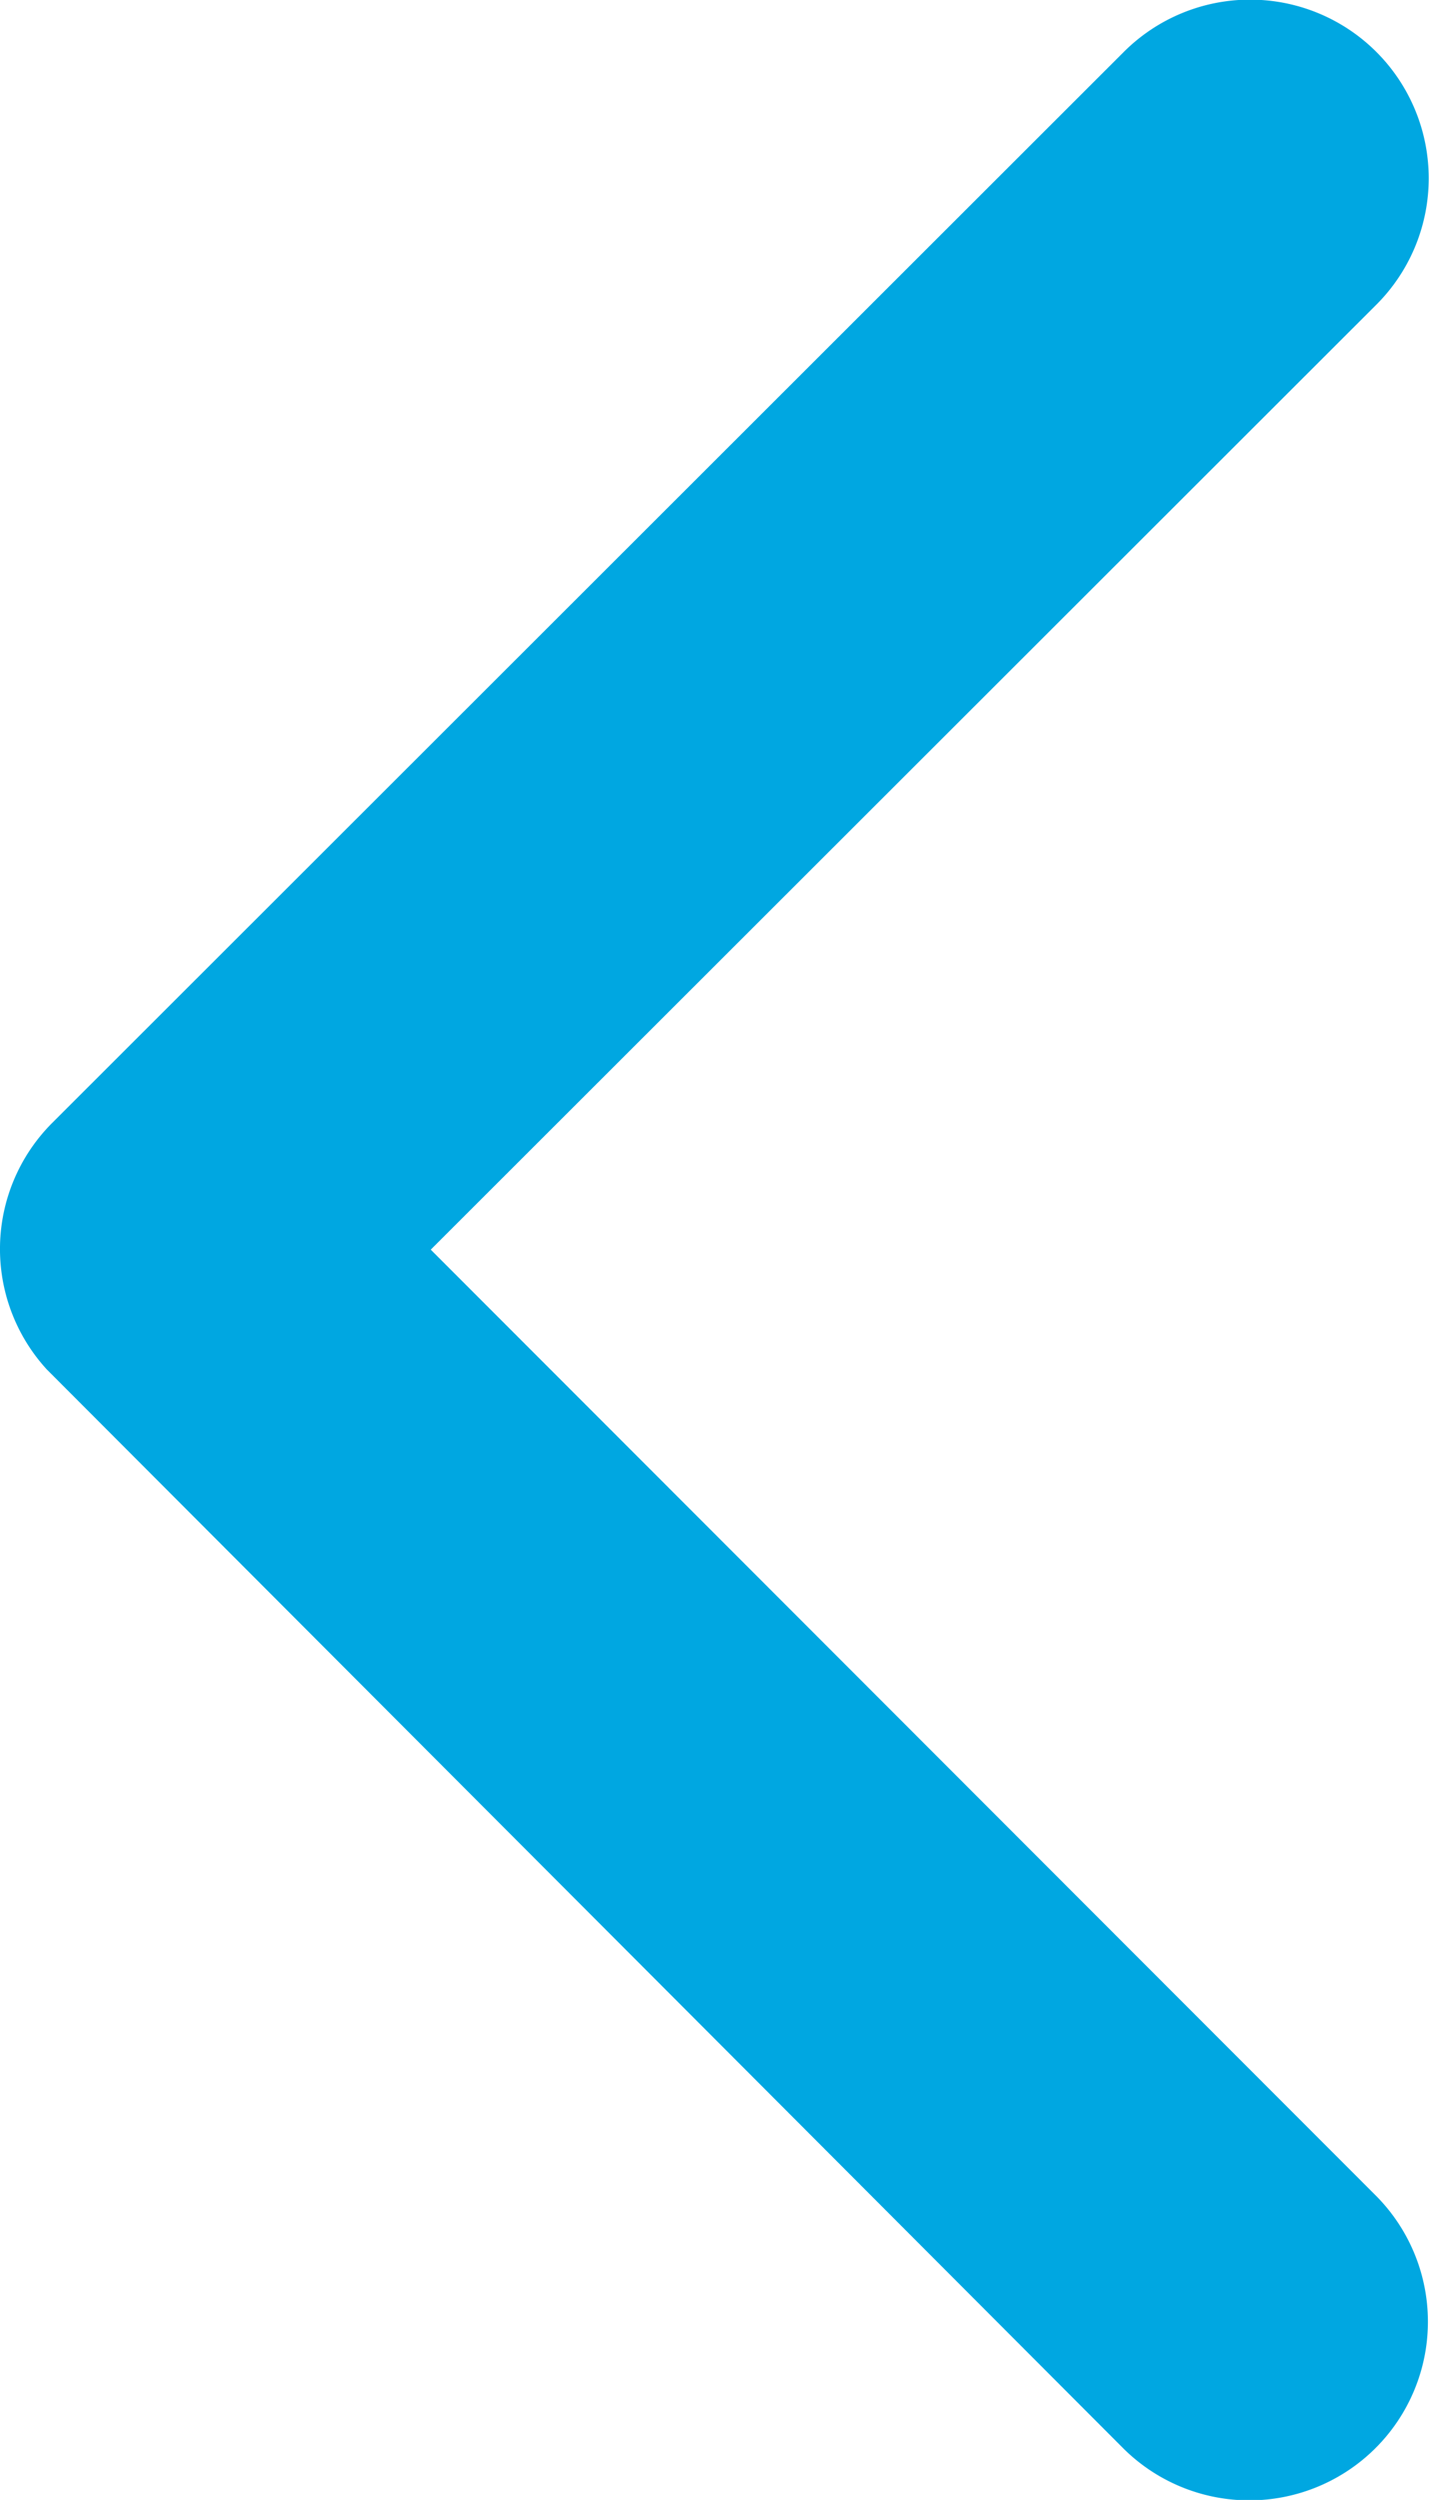 <svg xmlns="http://www.w3.org/2000/svg" viewBox="0 0 45 78.712"><path data-name="Icon ionic-ios-arrow-back" d="m13.565 39.346 29.784-29.76a5.625 5.625 0 1 0-7.967-7.944L1.638 35.362a5.614 5.614 0 0 0-.164 7.756l33.883 33.954a5.625 5.625 0 0 0 7.967-7.944Z" fill="#00a7e1"/></svg>
